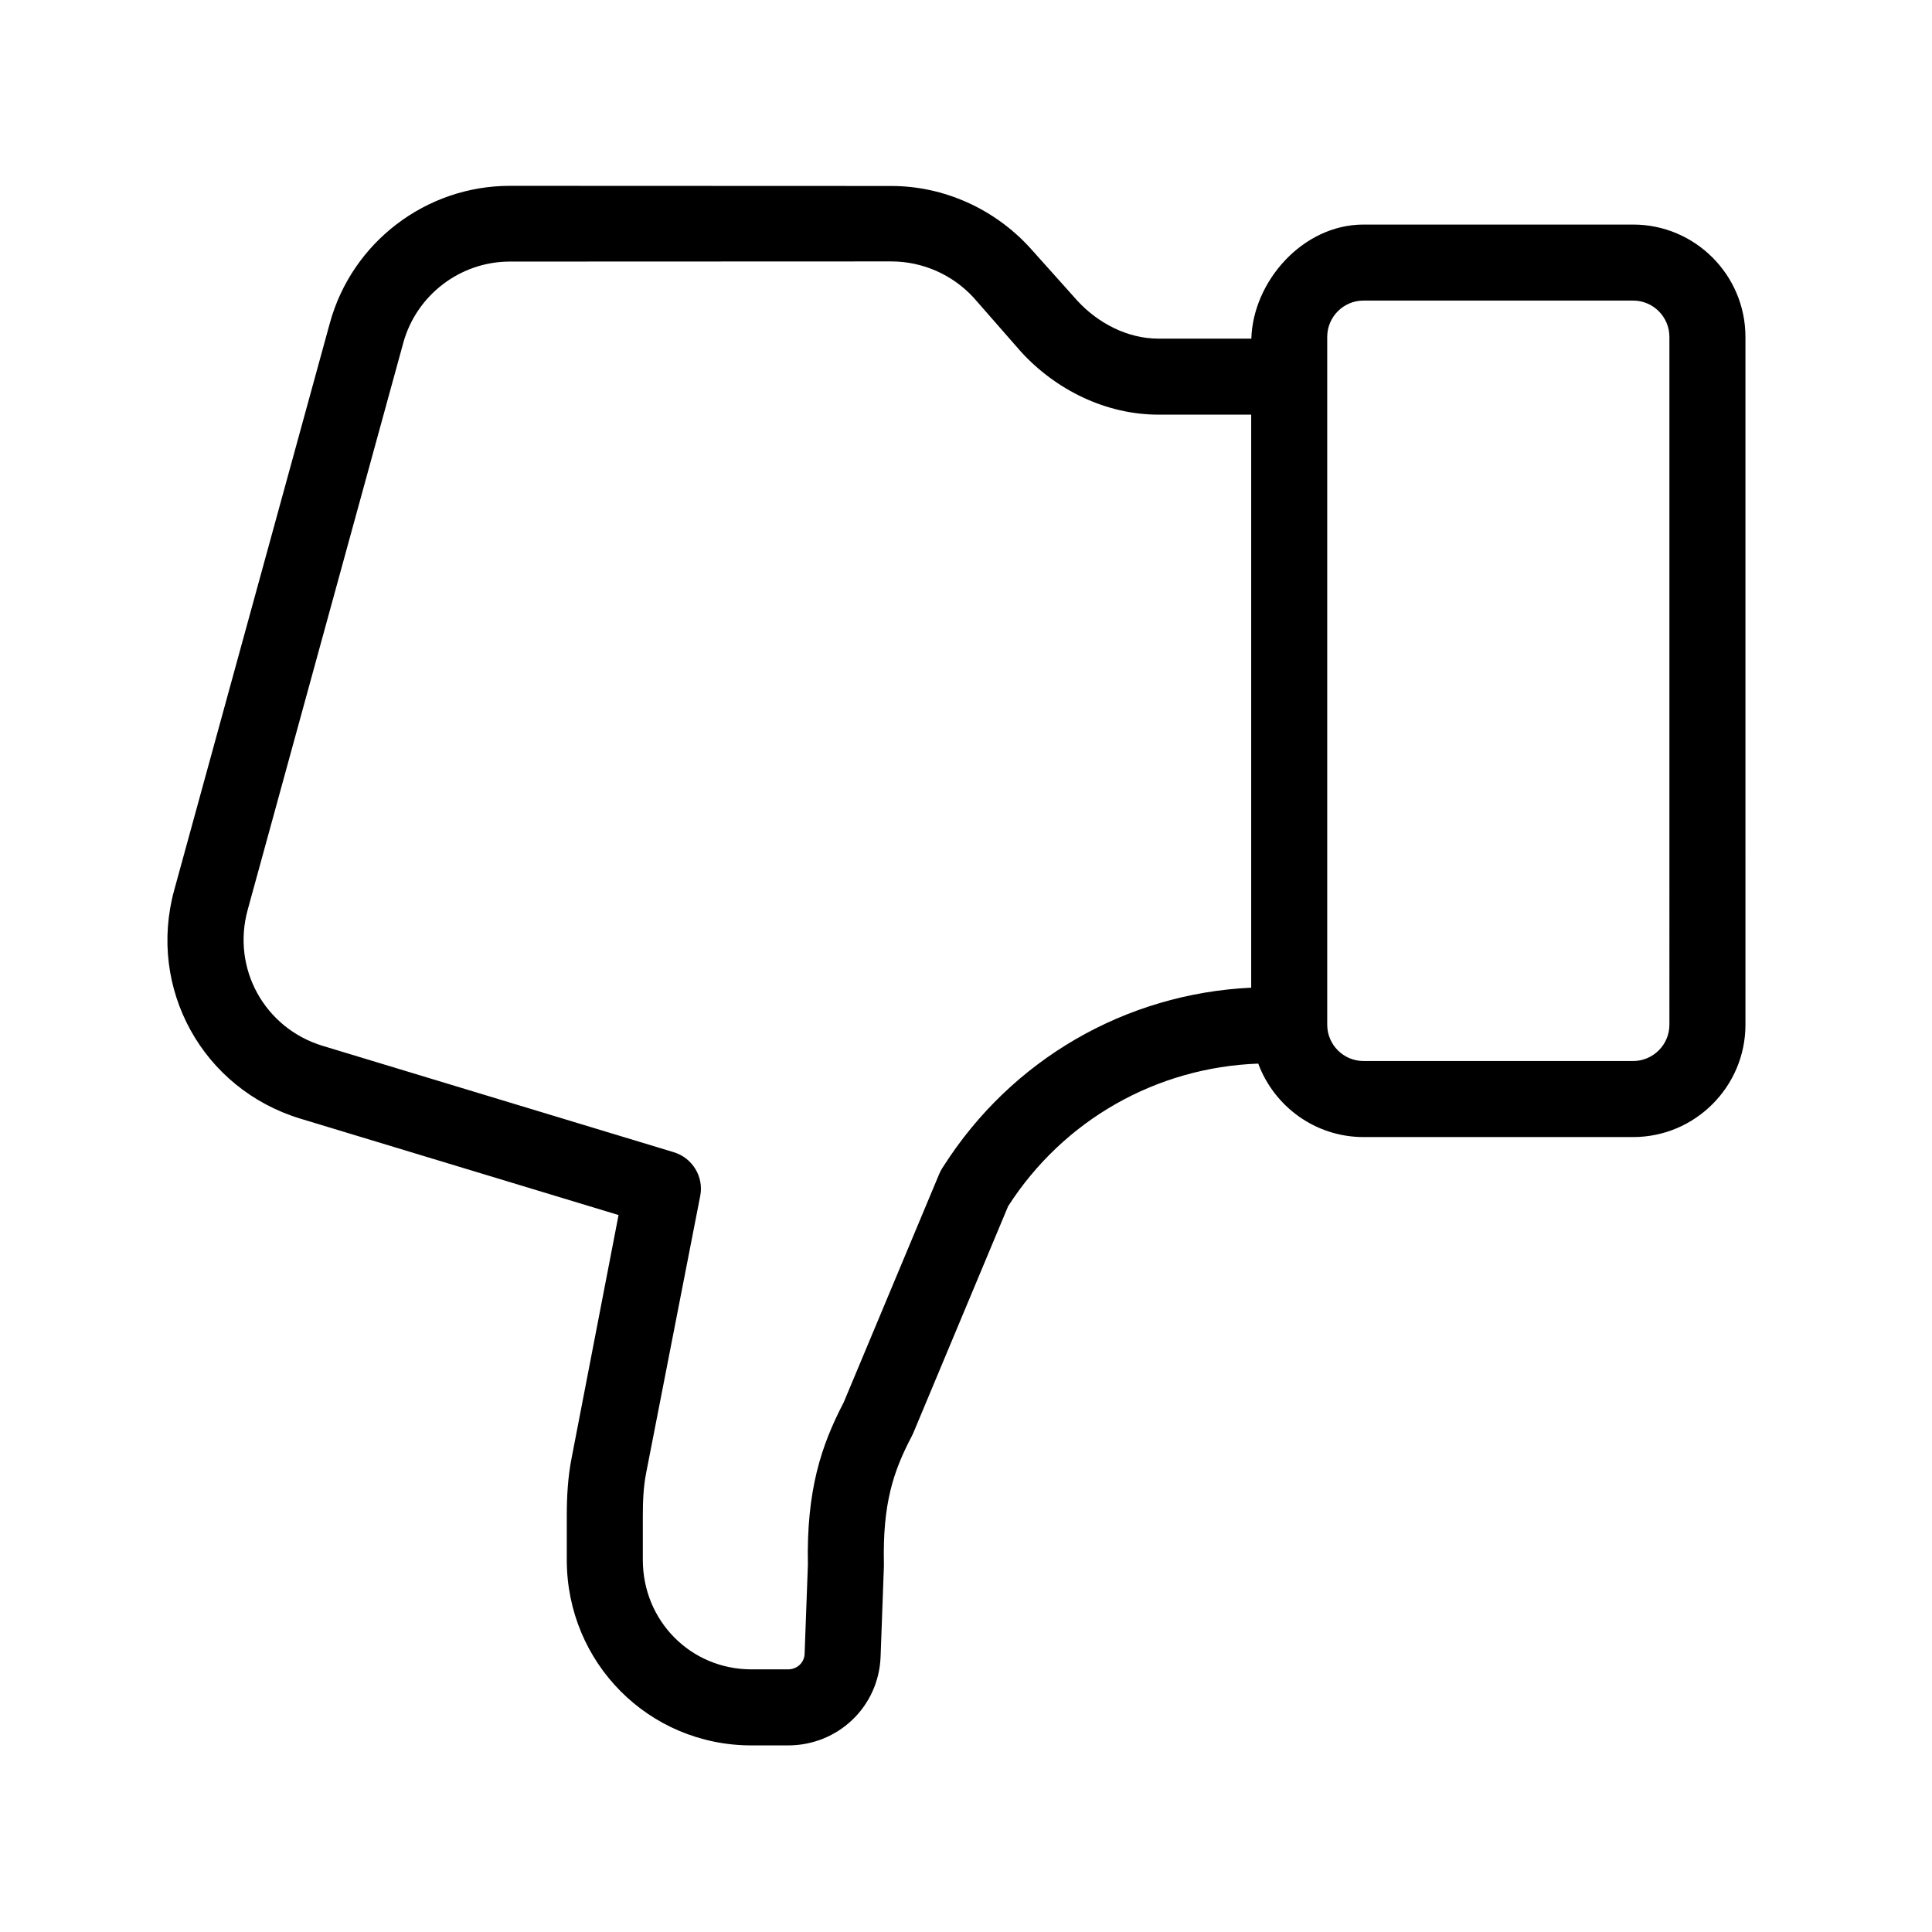 <?xml version="1.0" encoding="UTF-8"?>
<!-- Uploaded to: ICON Repo, www.iconrepo.com, Generator: ICON Repo Mixer Tools -->
<svg fill="#000000" width="800px" height="800px" version="1.1" viewBox="144 144 512 512" xmlns="http://www.w3.org/2000/svg">
 <path d="m606.56 233.29c0-16.426-13.355-29.781-29.777-29.781h-71.43c-16.148 0-29.301 15.113-29.734 30.23h-24.641c-8.168 0-16.012-4.086-21.527-10.113l-12.551-14.02c-9.406-10.273-22.777-16.32-36.707-16.32l-101.09-0.039c-22.199 0.012-41.801 14.934-47.68 36.344l-41.242 150.25c-7.176 26.137 7.527 52.766 33.469 60.625l84.273 25.531-12.449 64.438c-0.992 5.027-1.27 10.184-1.27 15.324v11.637c0 27.242 21.707 49.156 48.945 49.156h9.68c13.273 0 24.059-10.273 24.539-23.539l0.875-23.922c0.004-0.203 0.012-0.367 0.004-0.57-0.363-15.945 2.434-24.504 7.391-33.93 0.137-0.262 0.266-0.52 0.379-0.797l25.145-60.129c14.68-22.867 39.273-36.805 66.285-37.801 4.219 11.348 15.117 19.469 27.91 19.469h71.434c16.418 0 29.773-13.355 29.773-29.777zm-212.58 219.86-0.277 0.434c-0.309 0.484-0.574 0.992-0.797 1.523l-25.312 60.531c-6 11.516-9.898 23.336-9.496 43.082l-0.867 23.562c-0.086 2.375-2.023 4.117-4.398 4.117h-9.68c-16.133 0-28.797-12.875-28.797-29.004v-11.637c0-3.84 0.145-7.688 0.887-11.441l14.324-73.387c0.996-5.078-2.07-10.086-7.023-11.586l-93.023-28.18c-15.406-4.672-24.152-20.488-19.891-36.012l41.238-150.27c3.481-12.691 15.098-21.559 28.254-21.562l101.09-0.039c8.277 0 16.234 3.508 21.828 9.617l12.551 14.34c9.32 10.18 22.582 16.648 36.387 16.648h24.602v151.86c-33.324 1.578-63.551 19.047-81.594 47.402zm192.43-37.594c0 5.309-4.316 9.625-9.625 9.625h-71.43c-5.312 0-9.629-4.316-9.629-9.625v-182.27c0-5.312 4.316-9.633 9.629-9.633h71.434c5.305 0 9.621 4.32 9.621 9.629z"/>
</svg>